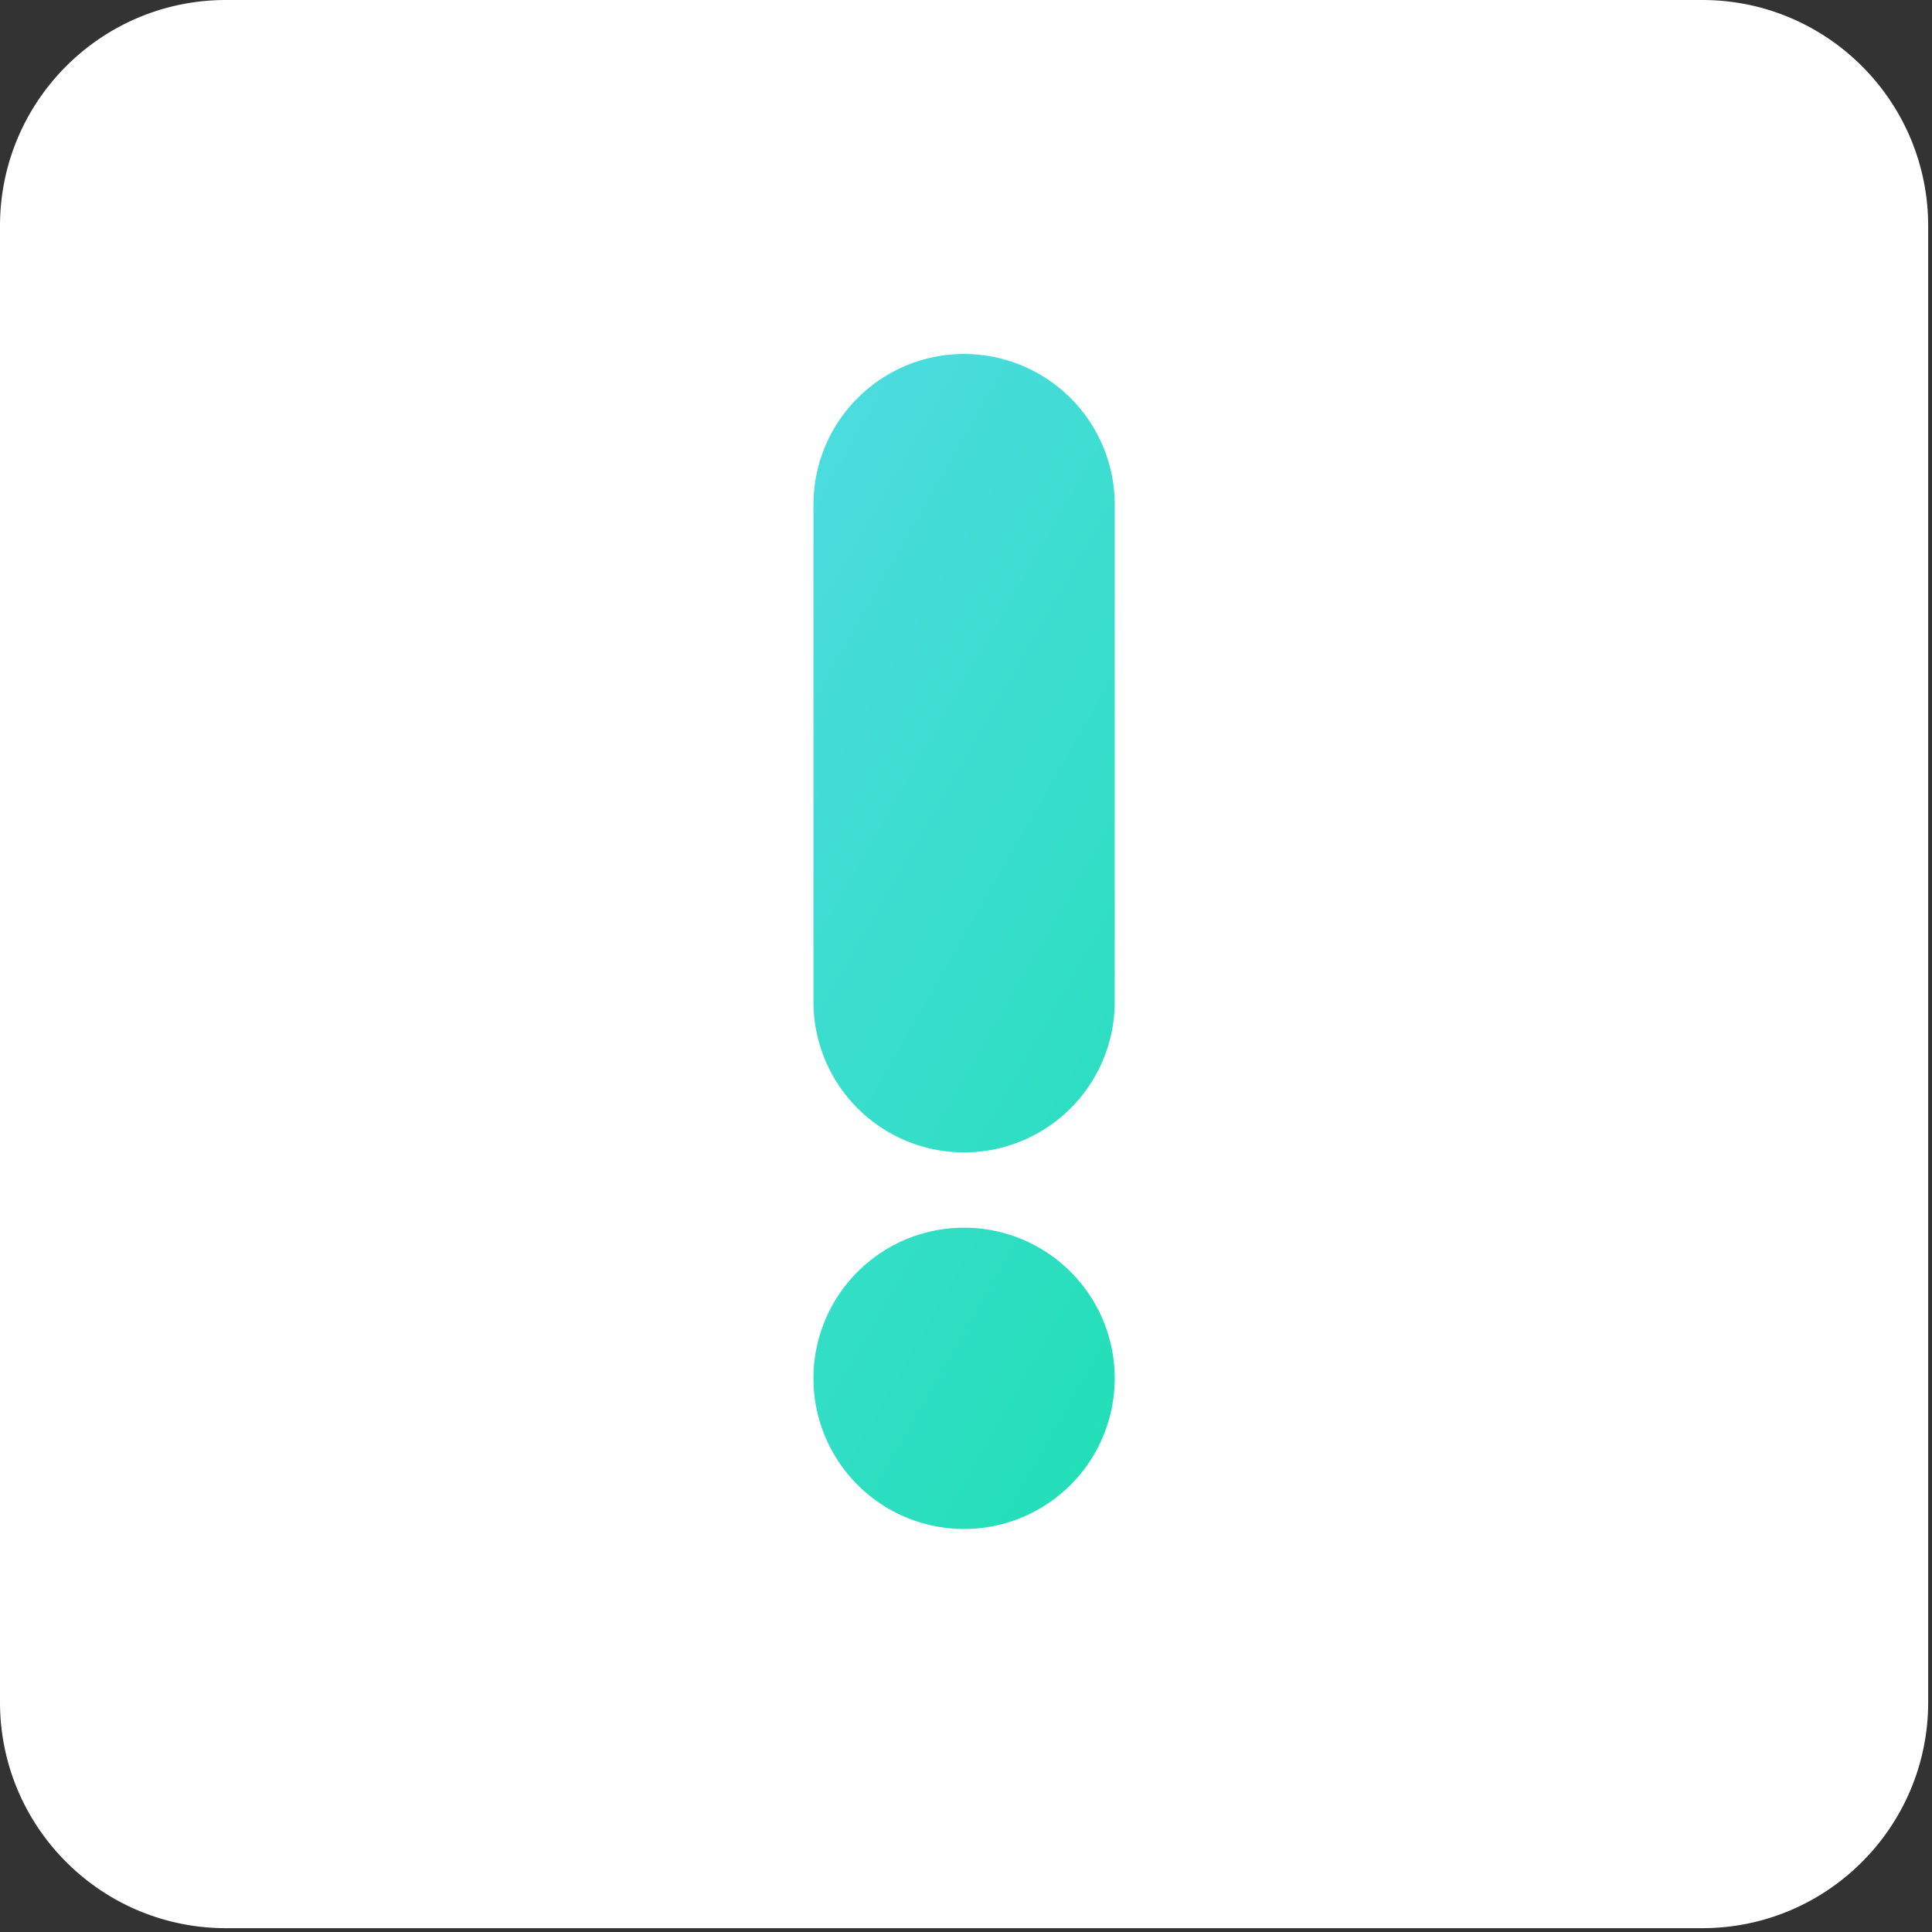 <svg width="101" height="101" fill="none" xmlns="http://www.w3.org/2000/svg"><rect width="100%" height="100%" fill="#333333" stroke="none"/><rect x="6.048" y="7.392" width="87.36" height="87.36" rx="9.844" fill="url(#paint0_linear_467_5768)"/><path fill-rule="evenodd" clip-rule="evenodd" d="M0 11.813C0 5.288 5.289 0 11.813 0h77.174C95.511 0 100.8 5.289 100.8 11.813v77.174c0 6.524-5.289 11.813-11.813 11.813H11.813C5.288 100.8 0 95.511 0 88.987V11.813zm50.4 6.693a7.875 7.875 0 017.875 7.875V52.37a7.875 7.875 0 11-15.75 0V26.38a7.875 7.875 0 017.875-7.875zm0 61.425a7.875 7.875 0 100-15.75 7.875 7.875 0 000 15.75z" fill="#fff"/><defs><linearGradient id="paint0_linear_467_5768" x1="6.048" y1="28.896" x2="93.408" y2="78.96" gradientUnits="userSpaceOnUse"><stop stop-color="#6BD9FC"/><stop offset="1" stop-color="#00E297"/></linearGradient></defs></svg>